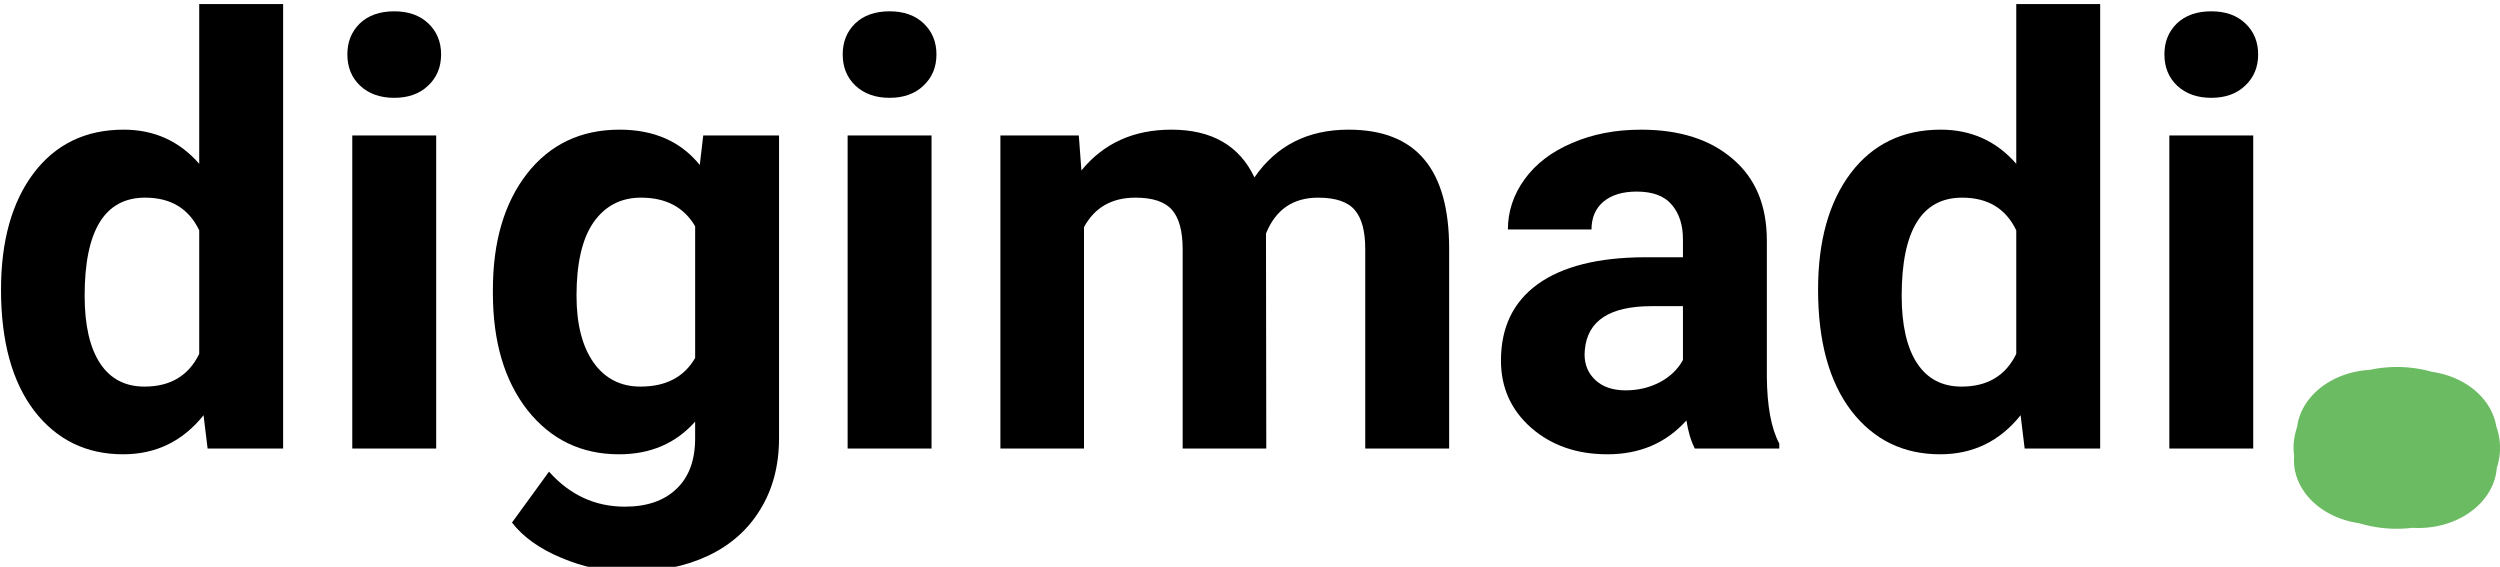 <?xml version="1.0" encoding="UTF-8" standalone="no"?>
<!-- Created with Inkscape (http://www.inkscape.org/) -->

<svg
   width="107.33mm"
   height="24.333mm"
   viewBox="0 0 107.33 24.333"
   version="1.1"
   id="svg5"
   inkscape:version="1.2.2 (732a01da63, 2022-12-09)"
   sodipodi:docname="digimadi_logo_tvorba.svg"
   inkscape:export-filename="azami_favicon_logo_white_top_margin2.svg"
   inkscape:export-xdpi="22.964323"
   inkscape:export-ydpi="22.964323"
   xmlns:inkscape="http://www.inkscape.org/namespaces/inkscape"
   xmlns:sodipodi="http://sodipodi.sourceforge.net/DTD/sodipodi-0.dtd"
   xmlns="http://www.w3.org/2000/svg"
   xmlns:svg="http://www.w3.org/2000/svg">
  <sodipodi:namedview
     id="namedview7"
     pagecolor="#ffffff"
     bordercolor="#000000"
     borderopacity="0.25"
     inkscape:showpageshadow="2"
     inkscape:pageopacity="0.0"
     inkscape:pagecheckerboard="0"
     inkscape:deskcolor="#d1d1d1"
     inkscape:document-units="mm"
     showgrid="false"
     inkscape:zoom="0.5"
     inkscape:cx="-214"
     inkscape:cy="526"
     inkscape:window-width="1920"
     inkscape:window-height="1017"
     inkscape:window-x="-8"
     inkscape:window-y="-8"
     inkscape:window-maximized="1"
     inkscape:current-layer="layer1" />
  <defs
     id="defs2" />
  <g
     inkscape:label="Vrstva 1"
     inkscape:groupmode="layer"
     id="layer1"
     style="display:inline"
     transform="translate(-10.1,-14.292)">
    <g
       id="g5114-9"
       transform="translate(-17.971,-97.547)">
      <g
         id="g5088-8"
         transform="scale(0.265)"
         style="font-size:192px;white-space:pre">
        <path
           d="m 106.094,468.962 q 0,-11.859 5.297,-18.891 5.344,-7.031 14.578,-7.031 7.406,0 12.234,5.531 v -25.875 h 13.594 v 72 H 139.562 l -0.656,-5.391 q -5.062,6.328 -13.031,6.328 -8.953,0 -14.391,-7.031 -5.391,-7.078 -5.391,-19.641 z m 13.547,0.984 q 0,7.125 2.484,10.922 2.484,3.797 7.219,3.797 6.281,0 8.859,-5.297 v -20.016 q -2.531,-5.297 -8.766,-5.297 -9.797,0 -9.797,15.891 z"
           style="font-weight:bold;font-size:96px;font-family:Roboto;-inkscape-font-specification:'Roboto Bold'"
           id="path272-9" />
        <path
           d="M 176.594,494.696 H 163 v -50.719 h 13.594 z m -14.391,-63.844 q 0,-3.047 2.016,-5.016 2.062,-1.969 5.578,-1.969 3.469,0 5.531,1.969 2.062,1.969 2.062,5.016 0,3.094 -2.109,5.062 -2.062,1.969 -5.484,1.969 -3.422,0 -5.531,-1.969 -2.062,-1.969 -2.062,-5.062 z"
           style="font-weight:bold;font-size:96px;font-family:Roboto;-inkscape-font-specification:'Roboto Bold'"
           id="path274-4" />
        <path
           d="m 185.781,468.962 q 0,-11.672 5.531,-18.797 5.578,-7.125 15,-7.125 8.344,0 12.984,5.719 l 0.562,-4.781 h 12.281 v 49.031 q 0,6.656 -3.047,11.578 -3,4.922 -8.484,7.5 -5.484,2.578 -12.844,2.578 -5.578,0 -10.875,-2.25 -5.297,-2.203 -8.016,-5.719 l 6,-8.25 q 5.062,5.672 12.281,5.672 5.391,0 8.391,-2.906 3,-2.859 3,-8.156 v -2.719 q -4.688,5.297 -12.328,5.297 -9.141,0 -14.812,-7.125 -5.625,-7.172 -5.625,-18.984 z m 13.547,0.984 q 0,6.891 2.766,10.828 2.766,3.891 7.594,3.891 6.188,0 8.859,-4.641 v -21.328 q -2.719,-4.641 -8.766,-4.641 -4.875,0 -7.688,3.984 -2.766,3.984 -2.766,11.906 z"
           style="font-weight:bold;font-size:96px;font-family:Roboto;-inkscape-font-specification:'Roboto Bold'"
           id="path276-7" />
        <path
           d="M 256.844,494.696 H 243.25 v -50.719 h 13.594 z m -14.391,-63.844 q 0,-3.047 2.016,-5.016 2.062,-1.969 5.578,-1.969 3.469,0 5.531,1.969 2.062,1.969 2.062,5.016 0,3.094 -2.109,5.062 -2.062,1.969 -5.484,1.969 -3.422,0 -5.531,-1.969 -2.062,-1.969 -2.062,-5.062 z"
           style="font-weight:bold;font-size:96px;font-family:Roboto;-inkscape-font-specification:'Roboto Bold'"
           id="path278-6" />
        <path
           d="m 280.703,443.977 0.422,5.672 q 5.391,-6.609 14.578,-6.609 9.797,0 13.453,7.734 5.344,-7.734 15.234,-7.734 8.25,0 12.281,4.828 4.031,4.781 4.031,14.438 v 32.391 h -13.594 v -32.344 q 0,-4.312 -1.688,-6.281 -1.688,-2.016 -5.953,-2.016 -6.094,0 -8.438,5.812 l 0.047,34.828 h -13.547 v -32.297 q 0,-4.406 -1.734,-6.375 -1.734,-1.969 -5.906,-1.969 -5.766,0 -8.344,4.781 v 35.859 H 268 v -50.719 z"
           style="font-weight:bold;font-size:96px;font-family:Roboto;-inkscape-font-specification:'Roboto Bold'"
           id="path280-3" />
        <path
           d="m 380.5,494.696 q -0.938,-1.828 -1.359,-4.547 -4.922,5.484 -12.797,5.484 -7.453,0 -12.375,-4.312 -4.875,-4.312 -4.875,-10.875 0,-8.062 5.953,-12.375 6,-4.312 17.297,-4.359 h 6.234 v -2.906 q 0,-3.516 -1.828,-5.625 -1.781,-2.109 -5.672,-2.109 -3.422,0 -5.391,1.641 -1.922,1.641 -1.922,4.5 h -13.547 q 0,-4.406 2.719,-8.156 2.719,-3.75 7.688,-5.859 4.969,-2.156 11.156,-2.156 9.375,0 14.859,4.734 5.531,4.688 5.531,13.219 v 21.984 q 0.047,7.219 2.016,10.922 v 0.797 z m -11.203,-9.422 q 3,0 5.531,-1.312 2.531,-1.359 3.75,-3.609 v -8.719 h -5.062 q -10.172,0 -10.828,7.031 l -0.047,0.797 q 0,2.531 1.781,4.172 1.781,1.641 4.875,1.641 z"
           style="font-weight:bold;font-size:96px;font-family:Roboto;-inkscape-font-specification:'Roboto Bold'"
           id="path282-3" />
        <path
           d="m 400.469,468.962 q 0,-11.859 5.297,-18.891 5.344,-7.031 14.578,-7.031 7.406,0 12.234,5.531 v -25.875 h 13.594 v 72 H 433.938 l -0.656,-5.391 q -5.062,6.328 -13.031,6.328 -8.953,0 -14.391,-7.031 -5.391,-7.078 -5.391,-19.641 z m 13.547,0.984 q 0,7.125 2.484,10.922 2.484,3.797 7.219,3.797 6.281,0 8.859,-5.297 v -20.016 q -2.531,-5.297 -8.766,-5.297 -9.797,0 -9.797,15.891 z"
           style="font-weight:bold;font-size:96px;font-family:Roboto;-inkscape-font-specification:'Roboto Bold'"
           id="path284-9" />
        <path
           d="M 470.969,494.696 H 457.375 v -50.719 h 13.594 z m -14.391,-63.844 q 0,-3.047 2.016,-5.016 2.062,-1.969 5.578,-1.969 3.469,0 5.531,1.969 2.062,1.969 2.062,5.016 0,3.094 -2.109,5.062 -2.062,1.969 -5.484,1.969 -3.422,0 -5.531,-1.969 -2.062,-1.969 -2.062,-5.062 z"
           style="font-weight:bold;font-size:96px;font-family:Roboto;-inkscape-font-specification:'Roboto Bold'"
           id="path286-8" />
      </g>
      <path
         id="path341-1"
         style="fill:#6abb61;fill-opacity:1;stroke-width:0.265"
         d="m 130.969,127.595 a 4.432,3.473 0 0 0 -1.159,0.123 3.373,2.745 0 0 0 -3.12,2.454 4.432,3.473 0 0 0 -0.152,0.896 4.432,3.473 0 0 0 0.025,0.346 3.373,2.745 0 0 0 -0.008,0.183 3.373,2.745 0 0 0 2.803,2.704 4.432,3.473 0 0 0 1.612,0.239 4.432,3.473 0 0 0 0.676,-0.041 3.373,2.745 0 0 0 0.25,0.008 3.373,2.745 0 0 0 3.366,-2.575 4.432,3.473 0 0 0 0.14,-0.865 4.432,3.473 0 0 0 -0.163,-0.929 3.373,2.745 0 0 0 -2.763,-2.336 4.432,3.473 0 0 0 -1.505,-0.208 z" />
    </g>
  </g>
</svg>
